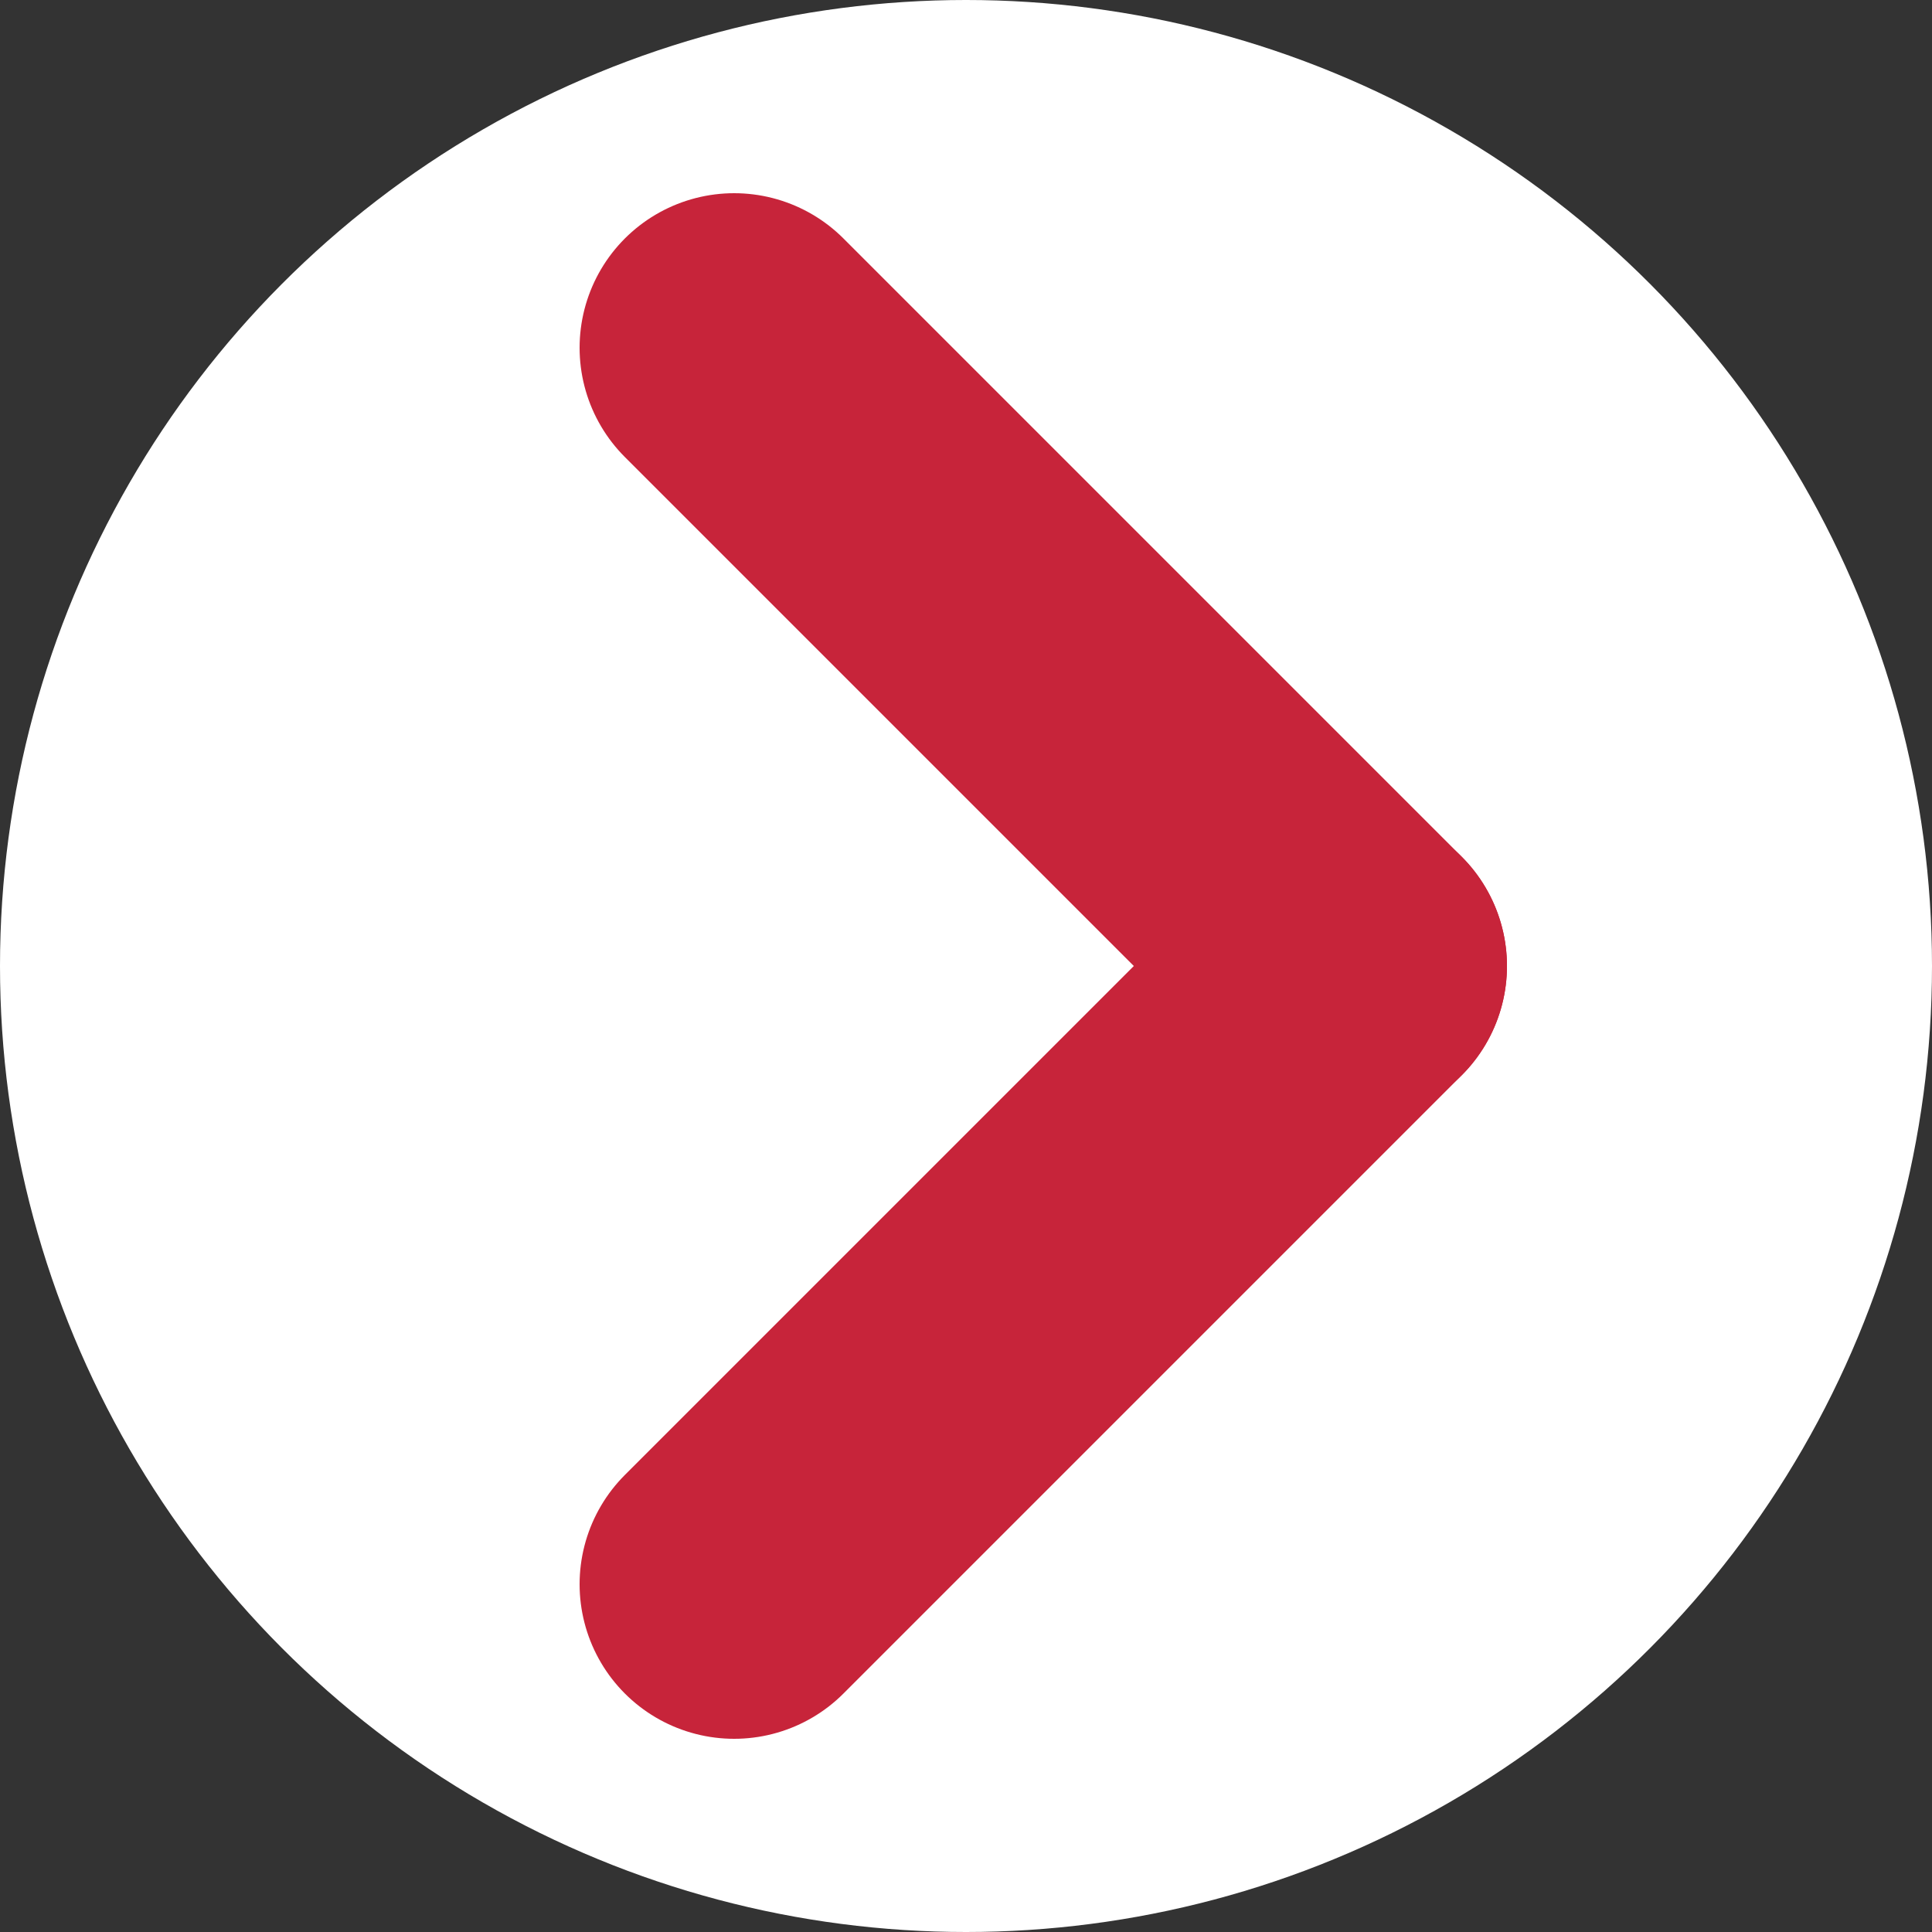 <svg xmlns="http://www.w3.org/2000/svg" width="25" height="25" viewBox="0 0 25 25">
  <rect x="0" y="0" width="25" height="25" fill="#333333" stroke="none"/>
  <g id="グループ_8" data-name="グループ 8" transform="translate(-809 -75)">
    <circle id="楕円形_2" data-name="楕円形 2" cx="12.5" cy="12.5" r="12.5" transform="translate(809 75)" fill="#fff"/>
    <line id="線_8" data-name="線 8" x2="8" y2="8" transform="translate(818.5 79.5)" fill="none" stroke="#c7243a" stroke-linecap="round" stroke-width="4"/>
    <line id="線_9" data-name="線 9" y1="8" x2="8" transform="translate(818.5 87.5)" fill="none" stroke="#c7243a" stroke-linecap="round" stroke-width="4"/>
  </g>
</svg>
